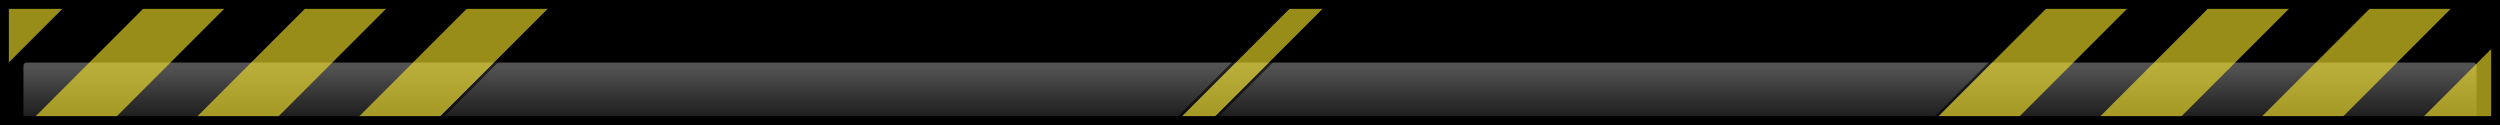 <svg xmlns="http://www.w3.org/2000/svg" viewBox="0 0 1600 80"><rect x="0" y="0" width="1600" height="80" fill="#808080" stroke="none"/><defs><linearGradient id="a" x1="800" x2="800" y1="43.64" y2="92.76" gradientUnits="userSpaceOnUse"><stop offset="0" stop-color="#fff"/><stop offset="1" stop-color="#fff" stop-opacity="0"/></linearGradient><clipPath id="b"><path fill="none" d="M1600 0 1600 80 0 80 0 0 1096.49 0 1096.49 0 1600 0z"/></clipPath></defs><path d="M1600 0 1600 80 0 80 0 0 1096.49 0 1096.49 0 1600 0z"/><rect width="1570" height="40" x="15" y="40" fill="url(#a)" opacity=".32" rx="2" ry="2"/><g clip-path="url(#b)" opacity=".6"><path fill="#feeb29" d="M54.19-112.16-296.96 238.99-348.91 238.99 2.24-112.16 54.19-112.16zM157.75-112.16-193.4 238.99-245.35 238.99 105.8-112.16 157.75-112.16zM261.32-112.16-89.84 238.99-141.79 238.99 209.37-112.16 261.32-112.16zM364.88-112.16 13.72 238.99-38.23 238.99 312.93-112.16 364.88-112.16zM117.29 238.99 65.34 238.99 416.49-112.16 468.44-112.16 117.29 238.99zM613.25 238.99 591.8 238.99 942.96-112.16 964.41-112.16 613.25 238.99z"/><path d="M589.38 238.99 591.8 238.99 942.96-112.16 940.53-112.16 589.38 238.99zM117.29 238.99 119.71 238.99 470.87-112.16 468.44-112.16 117.29 238.99zM1073.63 238.99 1076.05 238.99 1427.21-112.16 1424.78-112.16 1073.63 238.99zM613.25 238.99 615.67 238.99 966.83-112.16 964.4-112.16 613.25 238.99z"/><path fill="#feeb29" d="M1130.47 236.52 1078.52 236.52 1429.68-114.64 1481.63-114.64 1130.47 236.52zM1585.19-114.64 1234.04 236.52 1182.09 236.52 1533.24-114.64 1585.19-114.64zM1688.75-114.64 1337.6 236.52 1285.65 236.52 1636.8-114.64 1688.75-114.64zM1792.32-114.64 1441.16 236.52 1389.21 236.52 1740.37-114.64 1792.32-114.64zM1895.88-114.64 1544.72 236.52 1492.77 236.52 1843.93-114.64 1895.88-114.64zM1999.44-114.64 1648.28 236.52 1596.33 236.52 1947.49-114.64 1999.44-114.64z"/></g><path d="M1594.33,5.67v68.66H5.67V5.67h1588.66M1600,0H0v80h1600V0h0Z"/></svg>